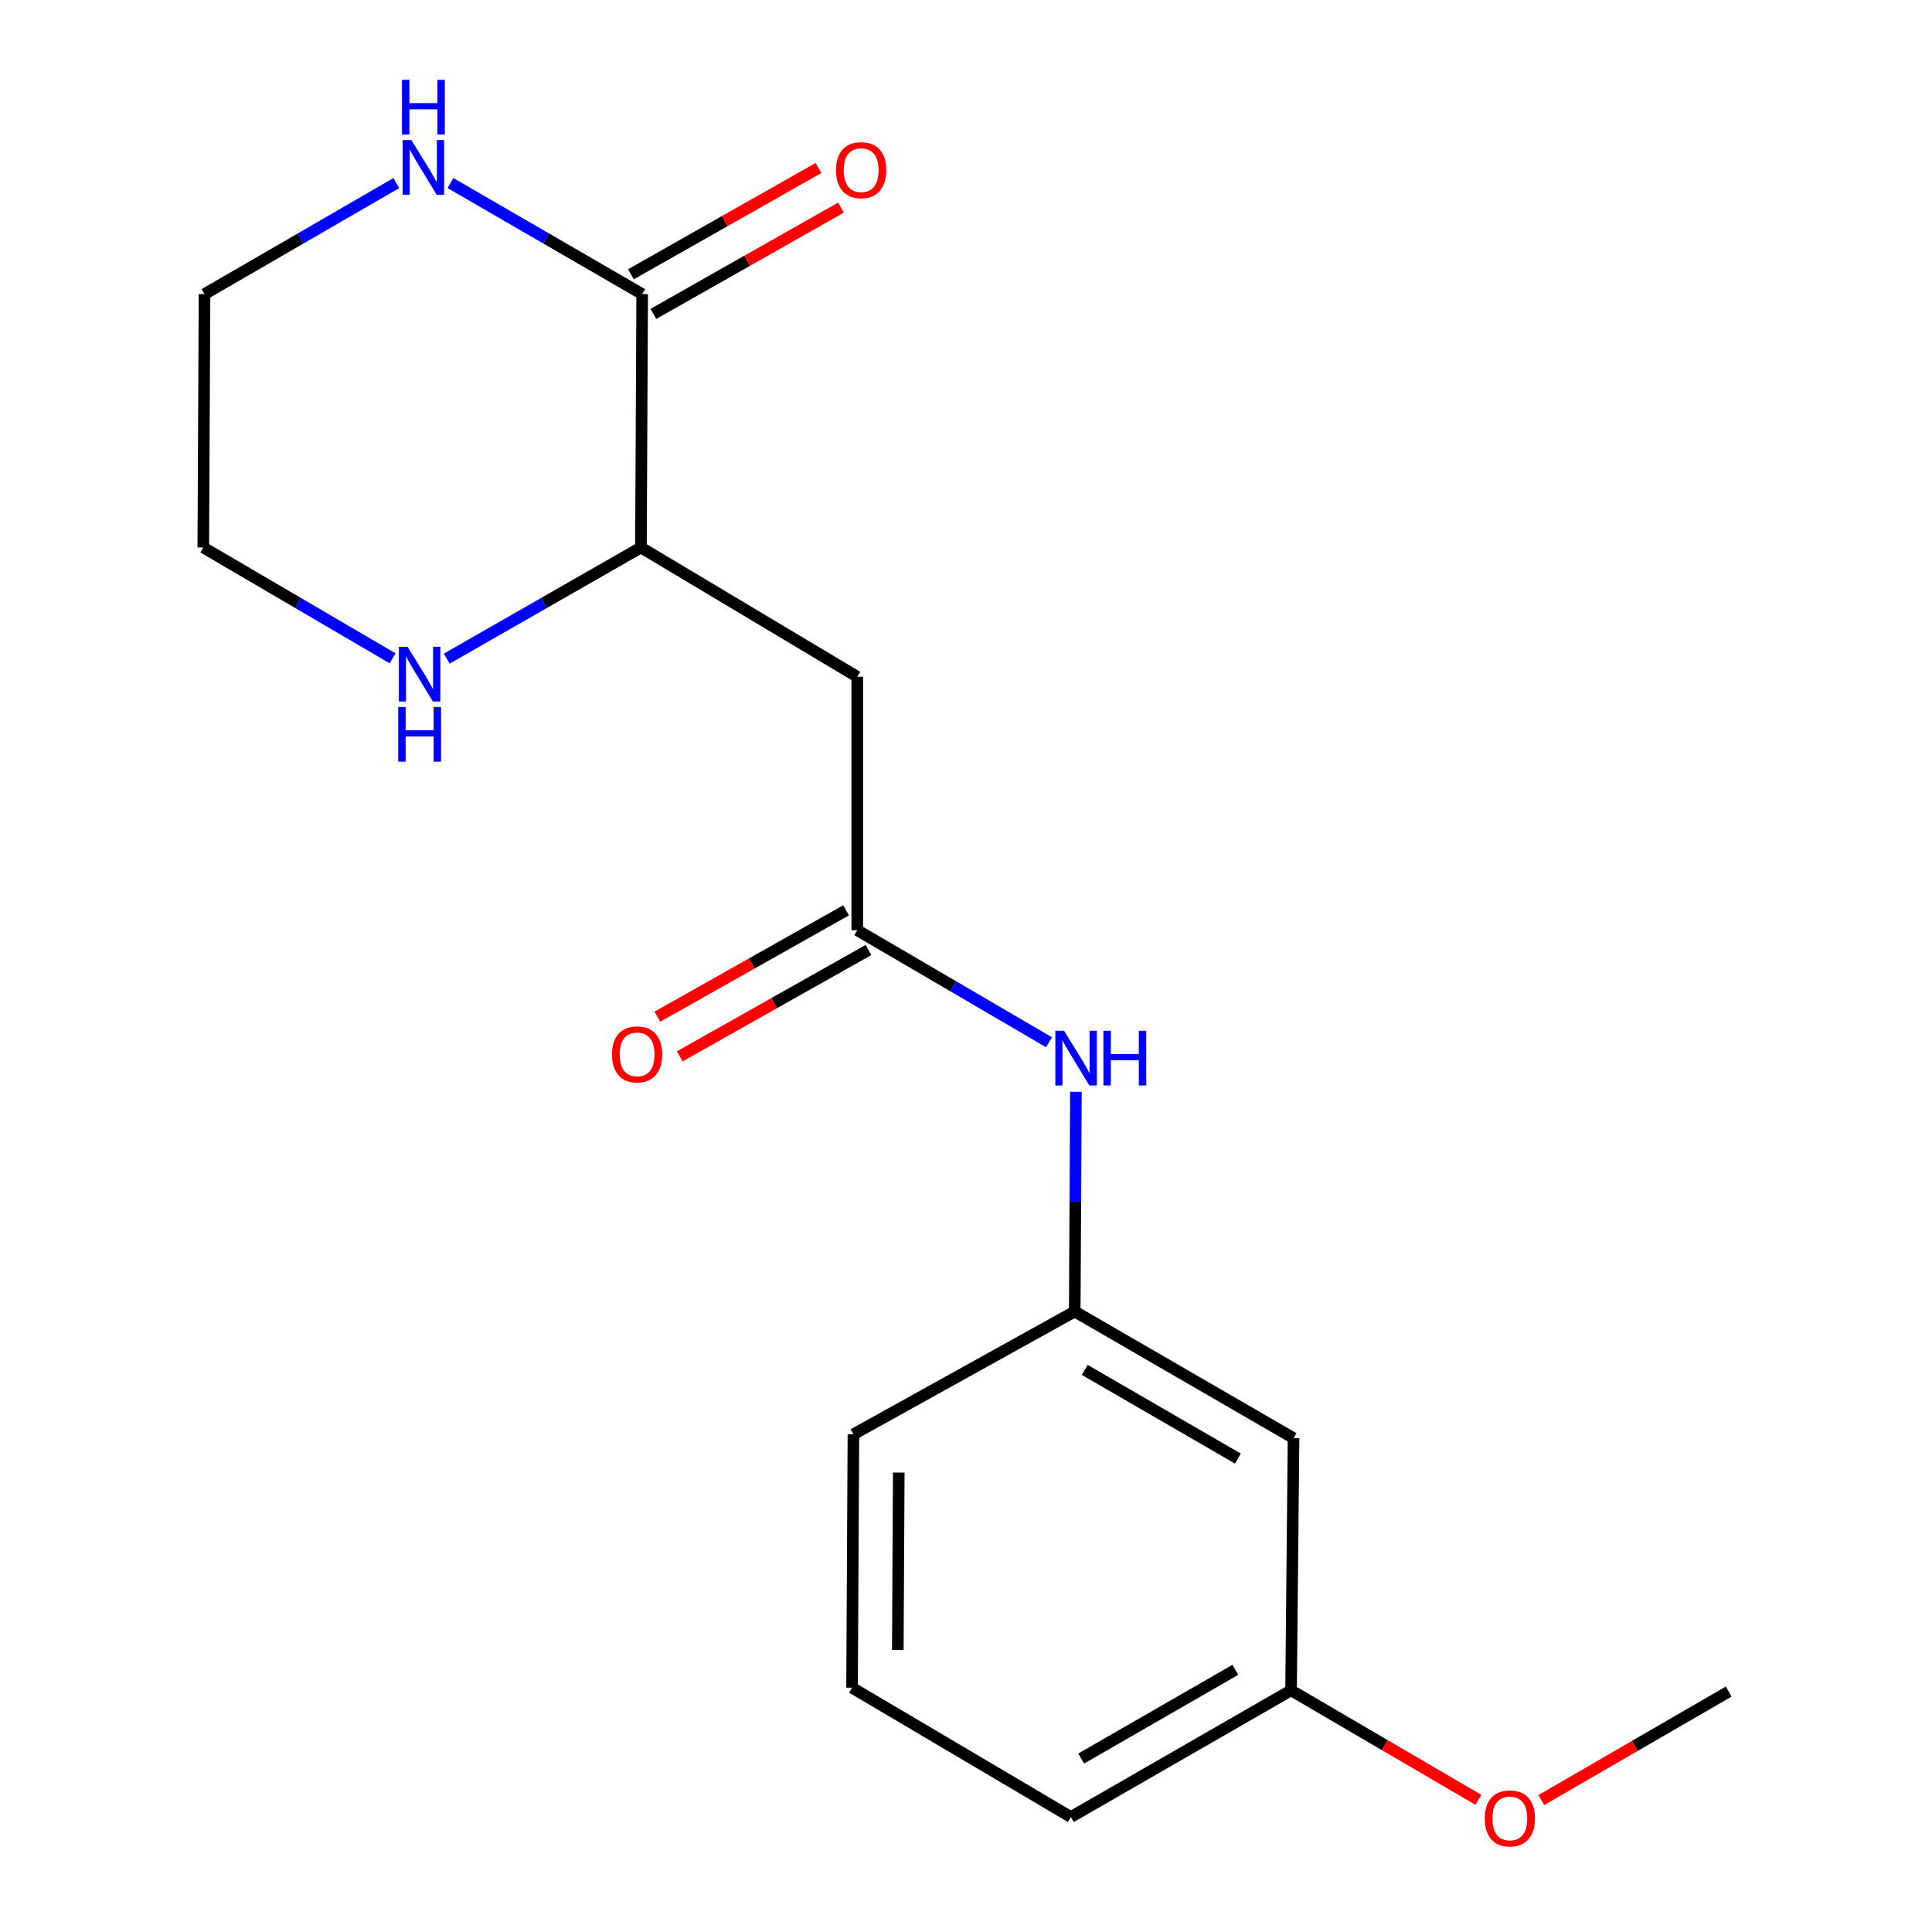 <?xml version='1.0' encoding='iso-8859-1'?>
<svg version='1.1' baseProfile='full'
              xmlns='http://www.w3.org/2000/svg'
                      xmlns:rdkit='http://www.rdkit.org/xml'
                      xmlns:xlink='http://www.w3.org/1999/xlink'
                  xml:space='preserve'
width='1000px' height='1000px' viewBox='0 0 1000 1000'>
<!-- END OF HEADER -->
<rect style='opacity:1.0;fill:#FFFFFF;stroke:none' width='1000' height='1000' x='0' y='0'> </rect>
<path class='bond-2' d='M 332.389,152.219 L 331.748,283.379' style='fill:none;fill-rule:evenodd;stroke:#000000;stroke-width:6px;stroke-linecap:butt;stroke-linejoin:miter;stroke-opacity:1' />
<path class='bond-3' d='M 332.389,152.219 L 282.774,123.486' style='fill:none;fill-rule:evenodd;stroke:#000000;stroke-width:6px;stroke-linecap:butt;stroke-linejoin:miter;stroke-opacity:1' />
<path class='bond-3' d='M 282.774,123.486 L 233.158,94.753' style='fill:none;fill-rule:evenodd;stroke:#0000FF;stroke-width:6px;stroke-linecap:butt;stroke-linejoin:miter;stroke-opacity:1' />
<path class='bond-6' d='M 338.201,162.474 L 386.74,134.965' style='fill:none;fill-rule:evenodd;stroke:#000000;stroke-width:6px;stroke-linecap:butt;stroke-linejoin:miter;stroke-opacity:1' />
<path class='bond-6' d='M 386.74,134.965 L 435.279,107.457' style='fill:none;fill-rule:evenodd;stroke:#FF0000;stroke-width:6px;stroke-linecap:butt;stroke-linejoin:miter;stroke-opacity:1' />
<path class='bond-6' d='M 326.577,141.963 L 375.116,114.455' style='fill:none;fill-rule:evenodd;stroke:#000000;stroke-width:6px;stroke-linecap:butt;stroke-linejoin:miter;stroke-opacity:1' />
<path class='bond-6' d='M 375.116,114.455 L 423.654,86.946' style='fill:none;fill-rule:evenodd;stroke:#FF0000;stroke-width:6px;stroke-linecap:butt;stroke-linejoin:miter;stroke-opacity:1' />
<path class='bond-0' d='M 443.719,350.295 L 331.748,283.379' style='fill:none;fill-rule:evenodd;stroke:#000000;stroke-width:6px;stroke-linecap:butt;stroke-linejoin:miter;stroke-opacity:1' />
<path class='bond-1' d='M 443.719,350.295 L 443.719,481.455' style='fill:none;fill-rule:evenodd;stroke:#000000;stroke-width:6px;stroke-linecap:butt;stroke-linejoin:miter;stroke-opacity:1' />
<path class='bond-4' d='M 443.719,481.455 L 493.344,510.467' style='fill:none;fill-rule:evenodd;stroke:#000000;stroke-width:6px;stroke-linecap:butt;stroke-linejoin:miter;stroke-opacity:1' />
<path class='bond-4' d='M 493.344,510.467 L 542.968,539.48' style='fill:none;fill-rule:evenodd;stroke:#0000FF;stroke-width:6px;stroke-linecap:butt;stroke-linejoin:miter;stroke-opacity:1' />
<path class='bond-8' d='M 437.932,471.185 L 389.086,498.71' style='fill:none;fill-rule:evenodd;stroke:#000000;stroke-width:6px;stroke-linecap:butt;stroke-linejoin:miter;stroke-opacity:1' />
<path class='bond-8' d='M 389.086,498.71 L 340.24,526.235' style='fill:none;fill-rule:evenodd;stroke:#FF0000;stroke-width:6px;stroke-linecap:butt;stroke-linejoin:miter;stroke-opacity:1' />
<path class='bond-8' d='M 449.506,491.724 L 400.66,519.249' style='fill:none;fill-rule:evenodd;stroke:#000000;stroke-width:6px;stroke-linecap:butt;stroke-linejoin:miter;stroke-opacity:1' />
<path class='bond-8' d='M 400.66,519.249 L 351.814,546.774' style='fill:none;fill-rule:evenodd;stroke:#FF0000;stroke-width:6px;stroke-linecap:butt;stroke-linejoin:miter;stroke-opacity:1' />
<path class='bond-5' d='M 331.748,283.379 L 281.491,312.144' style='fill:none;fill-rule:evenodd;stroke:#000000;stroke-width:6px;stroke-linecap:butt;stroke-linejoin:miter;stroke-opacity:1' />
<path class='bond-5' d='M 281.491,312.144 L 231.235,340.91' style='fill:none;fill-rule:evenodd;stroke:#0000FF;stroke-width:6px;stroke-linecap:butt;stroke-linejoin:miter;stroke-opacity:1' />
<path class='bond-12' d='M 205.135,94.751 L 155.5,123.485' style='fill:none;fill-rule:evenodd;stroke:#0000FF;stroke-width:6px;stroke-linecap:butt;stroke-linejoin:miter;stroke-opacity:1' />
<path class='bond-12' d='M 155.5,123.485 L 105.865,152.219' style='fill:none;fill-rule:evenodd;stroke:#000000;stroke-width:6px;stroke-linecap:butt;stroke-linejoin:miter;stroke-opacity:1' />
<path class='bond-7' d='M 556.894,565.115 L 556.587,621.969' style='fill:none;fill-rule:evenodd;stroke:#0000FF;stroke-width:6px;stroke-linecap:butt;stroke-linejoin:miter;stroke-opacity:1' />
<path class='bond-7' d='M 556.587,621.969 L 556.281,678.823' style='fill:none;fill-rule:evenodd;stroke:#000000;stroke-width:6px;stroke-linecap:butt;stroke-linejoin:miter;stroke-opacity:1' />
<path class='bond-18' d='M 203.211,340.757 L 154.218,312.068' style='fill:none;fill-rule:evenodd;stroke:#0000FF;stroke-width:6px;stroke-linecap:butt;stroke-linejoin:miter;stroke-opacity:1' />
<path class='bond-18' d='M 154.218,312.068 L 105.224,283.379' style='fill:none;fill-rule:evenodd;stroke:#000000;stroke-width:6px;stroke-linecap:butt;stroke-linejoin:miter;stroke-opacity:1' />
<path class='bond-9' d='M 556.281,678.823 L 669.536,744.39' style='fill:none;fill-rule:evenodd;stroke:#000000;stroke-width:6px;stroke-linecap:butt;stroke-linejoin:miter;stroke-opacity:1' />
<path class='bond-9' d='M 561.457,709.062 L 640.736,754.958' style='fill:none;fill-rule:evenodd;stroke:#000000;stroke-width:6px;stroke-linecap:butt;stroke-linejoin:miter;stroke-opacity:1' />
<path class='bond-15' d='M 556.281,678.823 L 441.729,742.399' style='fill:none;fill-rule:evenodd;stroke:#000000;stroke-width:6px;stroke-linecap:butt;stroke-linejoin:miter;stroke-opacity:1' />
<path class='bond-10' d='M 669.536,744.39 L 668.252,874.908' style='fill:none;fill-rule:evenodd;stroke:#000000;stroke-width:6px;stroke-linecap:butt;stroke-linejoin:miter;stroke-opacity:1' />
<path class='bond-11' d='M 668.252,874.908 L 716.734,903.259' style='fill:none;fill-rule:evenodd;stroke:#000000;stroke-width:6px;stroke-linecap:butt;stroke-linejoin:miter;stroke-opacity:1' />
<path class='bond-11' d='M 716.734,903.259 L 765.215,931.61' style='fill:none;fill-rule:evenodd;stroke:#FF0000;stroke-width:6px;stroke-linecap:butt;stroke-linejoin:miter;stroke-opacity:1' />
<path class='bond-19' d='M 668.252,874.908 L 554.277,940.488' style='fill:none;fill-rule:evenodd;stroke:#000000;stroke-width:6px;stroke-linecap:butt;stroke-linejoin:miter;stroke-opacity:1' />
<path class='bond-19' d='M 639.398,864.311 L 559.615,910.217' style='fill:none;fill-rule:evenodd;stroke:#000000;stroke-width:6px;stroke-linecap:butt;stroke-linejoin:miter;stroke-opacity:1' />
<path class='bond-17' d='M 797.767,931.71 L 846.272,903.63' style='fill:none;fill-rule:evenodd;stroke:#FF0000;stroke-width:6px;stroke-linecap:butt;stroke-linejoin:miter;stroke-opacity:1' />
<path class='bond-17' d='M 846.272,903.63 L 894.776,875.55' style='fill:none;fill-rule:evenodd;stroke:#000000;stroke-width:6px;stroke-linecap:butt;stroke-linejoin:miter;stroke-opacity:1' />
<path class='bond-13' d='M 105.865,152.219 L 105.224,283.379' style='fill:none;fill-rule:evenodd;stroke:#000000;stroke-width:6px;stroke-linecap:butt;stroke-linejoin:miter;stroke-opacity:1' />
<path class='bond-14' d='M 441.021,873.559 L 441.729,742.399' style='fill:none;fill-rule:evenodd;stroke:#000000;stroke-width:6px;stroke-linecap:butt;stroke-linejoin:miter;stroke-opacity:1' />
<path class='bond-14' d='M 464.703,854.012 L 465.198,762.2' style='fill:none;fill-rule:evenodd;stroke:#000000;stroke-width:6px;stroke-linecap:butt;stroke-linejoin:miter;stroke-opacity:1' />
<path class='bond-16' d='M 441.021,873.559 L 554.277,940.488' style='fill:none;fill-rule:evenodd;stroke:#000000;stroke-width:6px;stroke-linecap:butt;stroke-linejoin:miter;stroke-opacity:1' />
<path  class='atom-4' d='M 212.887 72.479
L 222.167 87.479
Q 223.087 88.959, 224.567 91.639
Q 226.047 94.319, 226.127 94.479
L 226.127 72.479
L 229.887 72.479
L 229.887 100.799
L 226.007 100.799
L 216.047 84.399
Q 214.887 82.479, 213.647 80.279
Q 212.447 78.079, 212.087 77.399
L 212.087 100.799
L 208.407 100.799
L 208.407 72.479
L 212.887 72.479
' fill='#0000FF'/>
<path  class='atom-4' d='M 208.067 41.327
L 211.907 41.327
L 211.907 53.367
L 226.387 53.367
L 226.387 41.327
L 230.227 41.327
L 230.227 69.647
L 226.387 69.647
L 226.387 56.567
L 211.907 56.567
L 211.907 69.647
L 208.067 69.647
L 208.067 41.327
' fill='#0000FF'/>
<path  class='atom-5' d='M 550.728 533.516
L 560.008 548.516
Q 560.928 549.996, 562.408 552.676
Q 563.888 555.356, 563.968 555.516
L 563.968 533.516
L 567.728 533.516
L 567.728 561.836
L 563.848 561.836
L 553.888 545.436
Q 552.728 543.516, 551.488 541.316
Q 550.288 539.116, 549.928 538.436
L 549.928 561.836
L 546.248 561.836
L 546.248 533.516
L 550.728 533.516
' fill='#0000FF'/>
<path  class='atom-5' d='M 571.128 533.516
L 574.968 533.516
L 574.968 545.556
L 589.448 545.556
L 589.448 533.516
L 593.288 533.516
L 593.288 561.836
L 589.448 561.836
L 589.448 548.756
L 574.968 548.756
L 574.968 561.836
L 571.128 561.836
L 571.128 533.516
' fill='#0000FF'/>
<path  class='atom-6' d='M 210.935 334.786
L 220.215 349.786
Q 221.135 351.266, 222.615 353.946
Q 224.095 356.626, 224.175 356.786
L 224.175 334.786
L 227.935 334.786
L 227.935 363.106
L 224.055 363.106
L 214.095 346.706
Q 212.935 344.786, 211.695 342.586
Q 210.495 340.386, 210.135 339.706
L 210.135 363.106
L 206.455 363.106
L 206.455 334.786
L 210.935 334.786
' fill='#0000FF'/>
<path  class='atom-6' d='M 206.115 365.938
L 209.955 365.938
L 209.955 377.978
L 224.435 377.978
L 224.435 365.938
L 228.275 365.938
L 228.275 394.258
L 224.435 394.258
L 224.435 381.178
L 209.955 381.178
L 209.955 394.258
L 206.115 394.258
L 206.115 365.938
' fill='#0000FF'/>
<path  class='atom-7' d='M 432.723 88.068
Q 432.723 81.268, 436.083 77.468
Q 439.443 73.668, 445.723 73.668
Q 452.003 73.668, 455.363 77.468
Q 458.723 81.268, 458.723 88.068
Q 458.723 94.948, 455.323 98.868
Q 451.923 102.748, 445.723 102.748
Q 439.483 102.748, 436.083 98.868
Q 432.723 94.988, 432.723 88.068
M 445.723 99.548
Q 450.043 99.548, 452.363 96.668
Q 454.723 93.748, 454.723 88.068
Q 454.723 82.508, 452.363 79.708
Q 450.043 76.868, 445.723 76.868
Q 441.403 76.868, 439.043 79.668
Q 436.723 82.468, 436.723 88.068
Q 436.723 93.788, 439.043 96.668
Q 441.403 99.548, 445.723 99.548
' fill='#FF0000'/>
<path  class='atom-9' d='M 316.757 545.752
Q 316.757 538.952, 320.117 535.152
Q 323.477 531.352, 329.757 531.352
Q 336.037 531.352, 339.397 535.152
Q 342.757 538.952, 342.757 545.752
Q 342.757 552.632, 339.357 556.552
Q 335.957 560.432, 329.757 560.432
Q 323.517 560.432, 320.117 556.552
Q 316.757 552.672, 316.757 545.752
M 329.757 557.232
Q 334.077 557.232, 336.397 554.352
Q 338.757 551.432, 338.757 545.752
Q 338.757 540.192, 336.397 537.392
Q 334.077 534.552, 329.757 534.552
Q 325.437 534.552, 323.077 537.352
Q 320.757 540.152, 320.757 545.752
Q 320.757 551.472, 323.077 554.352
Q 325.437 557.232, 329.757 557.232
' fill='#FF0000'/>
<path  class='atom-12' d='M 768.495 941.21
Q 768.495 934.41, 771.855 930.61
Q 775.215 926.81, 781.495 926.81
Q 787.775 926.81, 791.135 930.61
Q 794.495 934.41, 794.495 941.21
Q 794.495 948.09, 791.095 952.01
Q 787.695 955.89, 781.495 955.89
Q 775.255 955.89, 771.855 952.01
Q 768.495 948.13, 768.495 941.21
M 781.495 952.69
Q 785.815 952.69, 788.135 949.81
Q 790.495 946.89, 790.495 941.21
Q 790.495 935.65, 788.135 932.85
Q 785.815 930.01, 781.495 930.01
Q 777.175 930.01, 774.815 932.81
Q 772.495 935.61, 772.495 941.21
Q 772.495 946.93, 774.815 949.81
Q 777.175 952.69, 781.495 952.69
' fill='#FF0000'/>
</svg>
